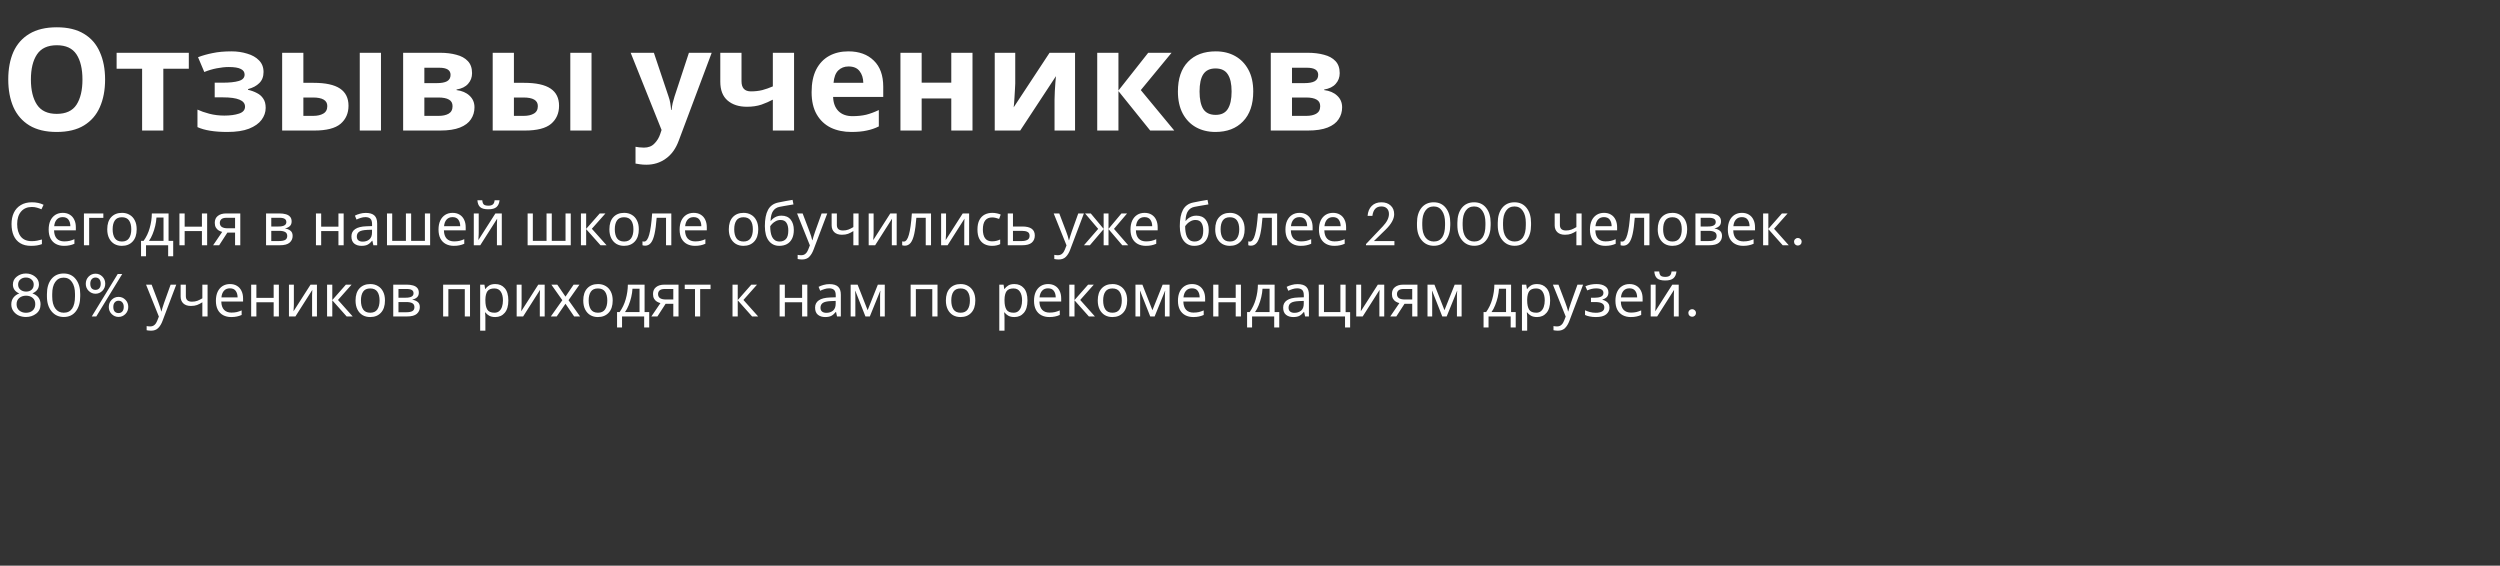 <?xml version="1.0" encoding="UTF-8"?> <svg xmlns="http://www.w3.org/2000/svg" width="632" height="143" viewBox="0 0 632 143" fill="none"><rect x="0" y="0" width="632" height="143" fill="#333333" stroke="none"/> <path d="M26.568 20.112C26.568 22.776 26.124 25.104 25.236 27.096C24.372 29.064 23.04 30.6 21.24 31.704C19.44 32.808 17.136 33.36 14.328 33.36C11.544 33.36 9.24 32.808 7.416 31.704C5.616 30.6 4.272 29.052 3.384 27.06C2.52 25.068 2.088 22.74 2.088 20.076C2.088 17.412 2.52 15.096 3.384 13.128C4.272 11.16 5.616 9.636 7.416 8.556C9.24 7.452 11.556 6.9 14.364 6.9C17.148 6.9 19.44 7.452 21.24 8.556C23.04 9.636 24.372 11.172 25.236 13.164C26.124 15.132 26.568 17.448 26.568 20.112ZM7.812 20.112C7.812 22.8 8.328 24.924 9.36 26.484C10.392 28.02 12.048 28.788 14.328 28.788C16.656 28.788 18.324 28.02 19.332 26.484C20.34 24.924 20.844 22.8 20.844 20.112C20.844 17.4 20.34 15.276 19.332 13.74C18.324 12.204 16.668 11.436 14.364 11.436C12.06 11.436 10.392 12.204 9.36 13.74C8.328 15.276 7.812 17.4 7.812 20.112ZM47.732 17.376H41.288V33H35.924V17.376H29.48V13.344H47.732V17.376ZM58.523 12.984C59.939 12.984 61.259 13.176 62.483 13.56C63.731 13.92 64.727 14.484 65.471 15.252C66.239 16.02 66.623 17.004 66.623 18.204C66.623 19.38 66.263 20.316 65.543 21.012C64.847 21.708 63.899 22.212 62.699 22.524V22.704C63.539 22.896 64.295 23.172 64.967 23.532C65.639 23.868 66.167 24.336 66.551 24.936C66.959 25.512 67.163 26.292 67.163 27.276C67.163 28.356 66.815 29.364 66.119 30.3C65.447 31.212 64.391 31.956 62.951 32.532C61.535 33.084 59.711 33.36 57.479 33.36C54.215 33.36 51.695 32.952 49.919 32.136V27.708C50.735 28.092 51.731 28.44 52.907 28.752C54.107 29.064 55.379 29.22 56.723 29.22C58.187 29.22 59.423 29.052 60.431 28.716C61.439 28.38 61.943 27.792 61.943 26.952C61.943 25.392 60.083 24.612 56.363 24.612H54.275V20.904H56.255C58.031 20.904 59.399 20.76 60.359 20.472C61.343 20.184 61.835 19.644 61.835 18.852C61.835 18.228 61.523 17.76 60.899 17.448C60.275 17.112 59.255 16.944 57.839 16.944C56.903 16.944 55.883 17.052 54.779 17.268C53.675 17.484 52.631 17.796 51.647 18.204L50.063 14.46C51.191 14.028 52.427 13.68 53.771 13.416C55.115 13.128 56.699 12.984 58.523 12.984ZM71.328 33V13.344H76.692V20.94H79.284C82.284 20.94 84.504 21.42 85.944 22.38C87.383 23.34 88.103 24.792 88.103 26.736C88.103 28.632 87.431 30.156 86.088 31.308C84.743 32.436 82.535 33 79.463 33H71.328ZM90.948 33V13.344H96.311V33H90.948ZM76.692 29.292H79.175C80.231 29.292 81.084 29.1 81.731 28.716C82.403 28.332 82.74 27.696 82.74 26.808C82.74 25.368 81.528 24.648 79.103 24.648H76.692V29.292ZM119.337 18.492C119.337 19.548 119.001 20.448 118.329 21.192C117.681 21.936 116.709 22.416 115.413 22.632V22.776C116.781 22.944 117.873 23.412 118.689 24.18C119.529 24.948 119.949 25.932 119.949 27.132C119.949 28.26 119.649 29.268 119.049 30.156C118.473 31.044 117.549 31.74 116.277 32.244C115.005 32.748 113.337 33 111.273 33H101.913V13.344H111.273C112.809 13.344 114.177 13.512 115.377 13.848C116.601 14.16 117.561 14.688 118.257 15.432C118.977 16.176 119.337 17.196 119.337 18.492ZM113.901 18.924C113.901 17.724 112.953 17.124 111.057 17.124H107.277V21.012H110.445C111.573 21.012 112.425 20.856 113.001 20.544C113.601 20.208 113.901 19.668 113.901 18.924ZM114.405 26.844C114.405 26.076 114.105 25.524 113.505 25.188C112.905 24.828 112.005 24.648 110.805 24.648H107.277V29.292H110.913C111.921 29.292 112.749 29.112 113.397 28.752C114.069 28.368 114.405 27.732 114.405 26.844ZM124.554 33V13.344H129.918V20.94H132.51C135.51 20.94 137.73 21.42 139.17 22.38C140.61 23.34 141.33 24.792 141.33 26.736C141.33 28.632 140.658 30.156 139.314 31.308C137.97 32.436 135.762 33 132.69 33H124.554ZM144.174 33V13.344H149.538V33H144.174ZM129.918 29.292H132.402C133.458 29.292 134.31 29.1 134.958 28.716C135.63 28.332 135.966 27.696 135.966 26.808C135.966 25.368 134.754 24.648 132.33 24.648H129.918V29.292ZM159.434 13.344H165.302L169.01 24.396C169.202 24.924 169.346 25.476 169.442 26.052C169.538 26.604 169.61 27.192 169.658 27.816H169.766C169.838 27.192 169.934 26.604 170.054 26.052C170.198 25.476 170.354 24.924 170.522 24.396L174.158 13.344H179.918L171.602 35.52C170.858 37.56 169.766 39.084 168.326 40.092C166.91 41.124 165.266 41.64 163.394 41.64C162.794 41.64 162.266 41.604 161.81 41.532C161.378 41.484 160.994 41.424 160.658 41.352V37.104C160.922 37.152 161.234 37.2 161.594 37.248C161.978 37.296 162.374 37.32 162.782 37.32C163.91 37.32 164.798 36.972 165.446 36.276C166.118 35.604 166.61 34.788 166.922 33.828L167.246 32.856L159.434 13.344ZM187.454 13.344V20.544C187.454 22.248 188.246 23.1 189.83 23.1C190.862 23.1 191.822 22.992 192.71 22.776C193.598 22.536 194.486 22.224 195.374 21.84V13.344H200.738V33H195.374V25.188C194.534 25.644 193.574 26.064 192.494 26.448C191.414 26.808 190.19 26.988 188.822 26.988C186.782 26.988 185.15 26.46 183.926 25.404C182.702 24.348 182.09 22.764 182.09 20.652V13.344H187.454ZM214.463 12.984C217.175 12.984 219.323 13.764 220.907 15.324C222.491 16.86 223.283 19.056 223.283 21.912V24.504H210.611C210.659 26.016 211.103 27.204 211.943 28.068C212.807 28.932 213.995 29.364 215.507 29.364C216.779 29.364 217.931 29.244 218.963 29.004C219.995 28.74 221.063 28.344 222.167 27.816V31.956C221.207 32.436 220.187 32.784 219.107 33C218.051 33.24 216.767 33.36 215.255 33.36C213.287 33.36 211.547 33 210.035 32.28C208.523 31.536 207.335 30.42 206.471 28.932C205.607 27.444 205.175 25.572 205.175 23.316C205.175 21.012 205.559 19.104 206.327 17.592C207.119 16.056 208.211 14.904 209.603 14.136C210.995 13.368 212.615 12.984 214.463 12.984ZM214.499 16.8C213.467 16.8 212.603 17.136 211.907 17.808C211.235 18.48 210.839 19.524 210.719 20.94H218.243C218.219 19.74 217.907 18.756 217.307 17.988C216.707 17.196 215.771 16.8 214.499 16.8ZM232.996 13.344V20.904H240.484V13.344H245.848V33H240.484V24.9H232.996V33H227.632V13.344H232.996ZM256.652 13.344V21.12C256.652 21.528 256.628 22.032 256.58 22.632C256.556 23.232 256.52 23.844 256.472 24.468C256.448 25.092 256.412 25.644 256.364 26.124C256.316 26.604 256.28 26.94 256.256 27.132L265.328 13.344H271.772V33H266.588V25.152C266.588 24.504 266.612 23.796 266.66 23.028C266.708 22.236 266.756 21.504 266.804 20.832C266.876 20.136 266.924 19.608 266.948 19.248L257.912 33H251.468V13.344H256.652ZM290.266 13.344H296.17L288.394 22.776L296.854 33H290.77L282.742 23.028V33H277.378V13.344H282.742V22.884L290.266 13.344ZM316.82 23.136C316.82 26.4 315.956 28.92 314.228 30.696C312.524 32.472 310.196 33.36 307.244 33.36C305.42 33.36 303.788 32.964 302.348 32.172C300.932 31.38 299.816 30.228 299 28.716C298.184 27.18 297.776 25.32 297.776 23.136C297.776 19.872 298.628 17.364 300.332 15.612C302.036 13.86 304.376 12.984 307.352 12.984C309.2 12.984 310.832 13.38 312.248 14.172C313.664 14.964 314.78 16.116 315.596 17.628C316.412 19.116 316.82 20.952 316.82 23.136ZM303.248 23.136C303.248 25.08 303.56 26.556 304.184 27.564C304.832 28.548 305.876 29.04 307.316 29.04C308.732 29.04 309.752 28.548 310.376 27.564C311.024 26.556 311.348 25.08 311.348 23.136C311.348 21.192 311.024 19.74 310.376 18.78C309.752 17.796 308.72 17.304 307.28 17.304C305.864 17.304 304.832 17.796 304.184 18.78C303.56 19.74 303.248 21.192 303.248 23.136ZM338.677 18.492C338.677 19.548 338.341 20.448 337.669 21.192C337.021 21.936 336.049 22.416 334.753 22.632V22.776C336.121 22.944 337.213 23.412 338.029 24.18C338.869 24.948 339.289 25.932 339.289 27.132C339.289 28.26 338.989 29.268 338.389 30.156C337.813 31.044 336.889 31.74 335.617 32.244C334.345 32.748 332.677 33 330.613 33H321.253V13.344H330.613C332.149 13.344 333.517 13.512 334.717 13.848C335.941 14.16 336.901 14.688 337.597 15.432C338.317 16.176 338.677 17.196 338.677 18.492ZM333.241 18.924C333.241 17.724 332.293 17.124 330.397 17.124H326.617V21.012H329.785C330.913 21.012 331.765 20.856 332.341 20.544C332.941 20.208 333.241 19.668 333.241 18.924ZM333.745 26.844C333.745 26.076 333.445 25.524 332.845 25.188C332.245 24.828 331.345 24.648 330.145 24.648H326.617V29.292H330.253C331.261 29.292 332.089 29.112 332.737 28.752C333.409 28.368 333.745 27.732 333.745 26.844Z" fill="white"></path> <path d="M8.045 52.325C6.895 52.325 5.99 52.71 5.33 53.48C4.67 54.25 4.34 55.305 4.34 56.645C4.34 57.975 4.645 59.03 5.255 59.81C5.875 60.58 6.8 60.965 8.03 60.965C8.5 60.965 8.945 60.925 9.365 60.845C9.785 60.765 10.195 60.665 10.595 60.545V61.715C10.195 61.865 9.78 61.975 9.35 62.045C8.93 62.115 8.425 62.15 7.835 62.15C6.745 62.15 5.835 61.925 5.105 61.475C4.375 61.025 3.825 60.385 3.455 59.555C3.095 58.725 2.915 57.75 2.915 56.63C2.915 55.55 3.11 54.6 3.5 53.78C3.9 52.95 4.485 52.305 5.255 51.845C6.025 51.375 6.96 51.14 8.06 51.14C9.19 51.14 10.175 51.35 11.015 51.77L10.475 52.91C10.145 52.76 9.775 52.625 9.365 52.505C8.965 52.385 8.525 52.325 8.045 52.325ZM15.857 53.81C16.547 53.81 17.137 53.96 17.628 54.26C18.128 54.56 18.508 54.985 18.767 55.535C19.038 56.075 19.172 56.71 19.172 57.44V58.235H13.668C13.688 59.145 13.918 59.84 14.357 60.32C14.807 60.79 15.432 61.025 16.233 61.025C16.742 61.025 17.192 60.98 17.582 60.89C17.983 60.79 18.392 60.65 18.812 60.47V61.625C18.402 61.805 17.997 61.935 17.598 62.015C17.198 62.105 16.723 62.15 16.172 62.15C15.412 62.15 14.738 61.995 14.148 61.685C13.568 61.375 13.113 60.915 12.783 60.305C12.463 59.685 12.303 58.93 12.303 58.04C12.303 57.16 12.447 56.405 12.738 55.775C13.037 55.145 13.453 54.66 13.982 54.32C14.523 53.98 15.148 53.81 15.857 53.81ZM15.842 54.89C15.213 54.89 14.713 55.095 14.342 55.505C13.982 55.905 13.768 56.465 13.697 57.185H17.793C17.782 56.505 17.622 55.955 17.312 55.535C17.003 55.105 16.512 54.89 15.842 54.89ZM26.124 53.96V55.07H22.539V62H21.219V53.96H26.124ZM34.552 57.965C34.552 59.295 34.212 60.325 33.532 61.055C32.862 61.785 31.952 62.15 30.802 62.15C30.092 62.15 29.457 61.99 28.897 61.67C28.347 61.34 27.912 60.865 27.592 60.245C27.272 59.615 27.112 58.855 27.112 57.965C27.112 56.635 27.447 55.61 28.117 54.89C28.787 54.17 29.697 53.81 30.847 53.81C31.577 53.81 32.217 53.975 32.767 54.305C33.327 54.625 33.762 55.095 34.072 55.715C34.392 56.325 34.552 57.075 34.552 57.965ZM28.477 57.965C28.477 58.915 28.662 59.67 29.032 60.23C29.412 60.78 30.012 61.055 30.832 61.055C31.642 61.055 32.237 60.78 32.617 60.23C32.997 59.67 33.187 58.915 33.187 57.965C33.187 57.015 32.997 56.27 32.617 55.73C32.237 55.19 31.637 54.92 30.817 54.92C29.997 54.92 29.402 55.19 29.032 55.73C28.662 56.27 28.477 57.015 28.477 57.965ZM42.614 53.96V60.89H43.784V64.79H42.509V62H36.914V64.79H35.654V60.89H36.299C36.989 59.94 37.504 58.86 37.844 57.65C38.194 56.43 38.374 55.2 38.384 53.96H42.614ZM41.339 54.995H39.554C39.514 55.675 39.409 56.38 39.239 57.11C39.069 57.83 38.849 58.52 38.579 59.18C38.319 59.84 38.014 60.41 37.664 60.89H41.339V54.995ZM46.68 53.96V57.305H51.045V53.96H52.365V62H51.045V58.415H46.68V62H45.36V53.96H46.68ZM55.406 62H53.876L56.171 58.625C55.861 58.545 55.561 58.42 55.271 58.25C54.981 58.07 54.746 57.825 54.566 57.515C54.386 57.195 54.296 56.8 54.296 56.33C54.296 55.56 54.556 54.975 55.076 54.575C55.596 54.165 56.286 53.96 57.146 53.96H60.746V62H59.426V58.805H57.476L55.406 62ZM55.571 56.345C55.571 56.805 55.741 57.15 56.081 57.38C56.431 57.6 56.916 57.71 57.536 57.71H59.426V55.055H57.281C56.671 55.055 56.231 55.175 55.961 55.415C55.701 55.655 55.571 55.965 55.571 56.345ZM73.724 55.985C73.724 56.485 73.574 56.875 73.274 57.155C72.974 57.435 72.589 57.625 72.119 57.725V57.785C72.619 57.855 73.054 58.035 73.424 58.325C73.794 58.605 73.979 59.045 73.979 59.645C73.979 60.325 73.724 60.89 73.214 61.34C72.714 61.78 71.884 62 70.724 62H67.259V53.96H70.709C71.279 53.96 71.789 54.025 72.239 54.155C72.699 54.275 73.059 54.485 73.319 54.785C73.589 55.075 73.724 55.475 73.724 55.985ZM72.389 56.15C72.389 55.77 72.249 55.495 71.969 55.325C71.699 55.145 71.254 55.055 70.634 55.055H68.579V57.26H70.394C71.724 57.26 72.389 56.89 72.389 56.15ZM72.614 59.645C72.614 59.185 72.439 58.855 72.089 58.655C71.739 58.455 71.224 58.355 70.544 58.355H68.579V60.935H70.574C71.234 60.935 71.739 60.84 72.089 60.65C72.439 60.45 72.614 60.115 72.614 59.645ZM81.192 53.96V57.305H85.557V53.96H86.877V62H85.557V58.415H81.192V62H79.872V53.96H81.192ZM92.468 53.825C93.448 53.825 94.172 54.04 94.642 54.47C95.112 54.9 95.347 55.585 95.347 56.525V62H94.388L94.132 60.86H94.073C93.722 61.3 93.353 61.625 92.963 61.835C92.582 62.045 92.052 62.15 91.373 62.15C90.642 62.15 90.037 61.96 89.558 61.58C89.078 61.19 88.838 60.585 88.838 59.765C88.838 58.965 89.153 58.35 89.782 57.92C90.412 57.48 91.382 57.24 92.692 57.2L94.058 57.155V56.675C94.058 56.005 93.912 55.54 93.623 55.28C93.332 55.02 92.922 54.89 92.392 54.89C91.972 54.89 91.573 54.955 91.192 55.085C90.812 55.205 90.457 55.345 90.127 55.505L89.722 54.515C90.073 54.325 90.487 54.165 90.968 54.035C91.448 53.895 91.948 53.825 92.468 53.825ZM94.043 58.07L92.858 58.115C91.858 58.155 91.162 58.315 90.772 58.595C90.392 58.875 90.203 59.27 90.203 59.78C90.203 60.23 90.338 60.56 90.608 60.77C90.888 60.98 91.243 61.085 91.672 61.085C92.353 61.085 92.918 60.9 93.368 60.53C93.817 60.15 94.043 59.57 94.043 58.79V58.07ZM108.736 53.96V62H97.831V53.96H99.151V60.89H102.616V53.96H103.936V60.89H107.416V53.96H108.736ZM114.412 53.81C115.102 53.81 115.692 53.96 116.182 54.26C116.682 54.56 117.062 54.985 117.322 55.535C117.592 56.075 117.727 56.71 117.727 57.44V58.235H112.222C112.242 59.145 112.472 59.84 112.912 60.32C113.362 60.79 113.987 61.025 114.787 61.025C115.297 61.025 115.747 60.98 116.137 60.89C116.537 60.79 116.947 60.65 117.367 60.47V61.625C116.957 61.805 116.552 61.935 116.152 62.015C115.752 62.105 115.277 62.15 114.727 62.15C113.967 62.15 113.292 61.995 112.702 61.685C112.122 61.375 111.667 60.915 111.337 60.305C111.017 59.685 110.857 58.93 110.857 58.04C110.857 57.16 111.002 56.405 111.292 55.775C111.592 55.145 112.007 54.66 112.537 54.32C113.077 53.98 113.702 53.81 114.412 53.81ZM114.397 54.89C113.767 54.89 113.267 55.095 112.897 55.505C112.537 55.905 112.322 56.465 112.252 57.185H116.347C116.337 56.505 116.177 55.955 115.867 55.535C115.557 55.105 115.067 54.89 114.397 54.89ZM121.019 53.96V58.865C121.019 58.985 121.014 59.165 121.004 59.405C120.994 59.645 120.979 59.885 120.959 60.125C120.949 60.365 120.939 60.555 120.929 60.695L125.234 53.96H126.854V62H125.624V57.26C125.624 57.1 125.624 56.89 125.624 56.63C125.634 56.37 125.644 56.115 125.654 55.865C125.664 55.605 125.674 55.41 125.684 55.28L121.409 62H119.774V53.96H121.019ZM126.284 50.63C126.214 51.38 125.959 51.95 125.519 52.34C125.089 52.72 124.399 52.91 123.449 52.91C122.469 52.91 121.774 52.72 121.364 52.34C120.964 51.96 120.739 51.39 120.689 50.63H121.919C121.969 51.17 122.109 51.535 122.339 51.725C122.579 51.905 122.959 51.995 123.479 51.995C123.939 51.995 124.299 51.9 124.559 51.71C124.829 51.51 124.989 51.15 125.039 50.63H126.284ZM144.287 53.96V62H133.382V53.96H134.702V60.89H138.167V53.96H139.487V60.89H142.967V53.96H144.287ZM151.614 53.96H153.054L149.619 57.83L153.339 62H151.809L148.179 57.92V62H146.859V53.96H148.179V57.86L151.614 53.96ZM161.495 57.965C161.495 59.295 161.155 60.325 160.475 61.055C159.805 61.785 158.895 62.15 157.745 62.15C157.035 62.15 156.4 61.99 155.84 61.67C155.29 61.34 154.855 60.865 154.535 60.245C154.215 59.615 154.055 58.855 154.055 57.965C154.055 56.635 154.39 55.61 155.06 54.89C155.73 54.17 156.64 53.81 157.79 53.81C158.52 53.81 159.16 53.975 159.71 54.305C160.27 54.625 160.705 55.095 161.015 55.715C161.335 56.325 161.495 57.075 161.495 57.965ZM155.42 57.965C155.42 58.915 155.605 59.67 155.975 60.23C156.355 60.78 156.955 61.055 157.775 61.055C158.585 61.055 159.18 60.78 159.56 60.23C159.94 59.67 160.13 58.915 160.13 57.965C160.13 57.015 159.94 56.27 159.56 55.73C159.18 55.19 158.58 54.92 157.76 54.92C156.94 54.92 156.345 55.19 155.975 55.73C155.605 56.27 155.42 57.015 155.42 57.965ZM169.708 62H168.373V55.055H166.003C165.873 56.745 165.693 58.11 165.463 59.15C165.233 60.18 164.928 60.93 164.548 61.4C164.168 61.87 163.688 62.105 163.108 62.105C162.978 62.105 162.848 62.095 162.718 62.075C162.598 62.065 162.498 62.04 162.418 62V61.01C162.478 61.03 162.543 61.045 162.613 61.055C162.683 61.065 162.753 61.07 162.823 61.07C163.363 61.07 163.793 60.495 164.113 59.345C164.443 58.195 164.693 56.4 164.863 53.96H169.708V62ZM175.364 53.81C176.054 53.81 176.644 53.96 177.134 54.26C177.634 54.56 178.014 54.985 178.274 55.535C178.544 56.075 178.679 56.71 178.679 57.44V58.235H173.174C173.194 59.145 173.424 59.84 173.864 60.32C174.314 60.79 174.939 61.025 175.739 61.025C176.249 61.025 176.699 60.98 177.089 60.89C177.489 60.79 177.899 60.65 178.319 60.47V61.625C177.909 61.805 177.504 61.935 177.104 62.015C176.704 62.105 176.229 62.15 175.679 62.15C174.919 62.15 174.244 61.995 173.654 61.685C173.074 61.375 172.619 60.915 172.289 60.305C171.969 59.685 171.809 58.93 171.809 58.04C171.809 57.16 171.954 56.405 172.244 55.775C172.544 55.145 172.959 54.66 173.489 54.32C174.029 53.98 174.654 53.81 175.364 53.81ZM175.349 54.89C174.719 54.89 174.219 55.095 173.849 55.505C173.489 55.905 173.274 56.465 173.204 57.185H177.299C177.289 56.505 177.129 55.955 176.819 55.535C176.509 55.105 176.019 54.89 175.349 54.89ZM191.686 57.965C191.686 59.295 191.346 60.325 190.666 61.055C189.996 61.785 189.086 62.15 187.936 62.15C187.226 62.15 186.591 61.99 186.031 61.67C185.481 61.34 185.046 60.865 184.726 60.245C184.406 59.615 184.246 58.855 184.246 57.965C184.246 56.635 184.581 55.61 185.251 54.89C185.921 54.17 186.831 53.81 187.981 53.81C188.711 53.81 189.351 53.975 189.901 54.305C190.461 54.625 190.896 55.095 191.206 55.715C191.526 56.325 191.686 57.075 191.686 57.965ZM185.611 57.965C185.611 58.915 185.796 59.67 186.166 60.23C186.546 60.78 187.146 61.055 187.966 61.055C188.776 61.055 189.371 60.78 189.751 60.23C190.131 59.67 190.321 58.915 190.321 57.965C190.321 57.015 190.131 56.27 189.751 55.73C189.371 55.19 188.771 54.92 187.951 54.92C187.131 54.92 186.536 55.19 186.166 55.73C185.796 56.27 185.611 57.015 185.611 57.965ZM193.358 57.17C193.358 55.41 193.623 54.04 194.153 53.06C194.683 52.07 195.538 51.45 196.718 51.2C197.368 51.06 198.003 50.935 198.623 50.825C199.243 50.715 199.823 50.615 200.363 50.525L200.588 51.68C200.238 51.73 199.843 51.795 199.403 51.875C198.963 51.945 198.528 52.02 198.098 52.1C197.668 52.17 197.298 52.24 196.988 52.31C196.338 52.45 195.823 52.79 195.443 53.33C195.063 53.86 194.848 54.69 194.798 55.82H194.888C195.028 55.63 195.218 55.435 195.458 55.235C195.708 55.035 196.003 54.865 196.343 54.725C196.693 54.585 197.088 54.515 197.528 54.515C198.568 54.515 199.353 54.85 199.883 55.52C200.413 56.19 200.678 57.06 200.678 58.13C200.678 59.02 200.523 59.765 200.213 60.365C199.903 60.965 199.473 61.415 198.923 61.715C198.373 62.005 197.733 62.15 197.003 62.15C195.893 62.15 195.008 61.725 194.348 60.875C193.688 60.025 193.358 58.79 193.358 57.17ZM197.108 61.055C197.758 61.055 198.283 60.845 198.683 60.425C199.083 60.005 199.283 59.285 199.283 58.265C199.283 57.445 199.128 56.8 198.818 56.33C198.518 55.85 198.018 55.61 197.318 55.61C196.878 55.61 196.478 55.71 196.118 55.91C195.758 56.1 195.458 56.32 195.218 56.57C194.978 56.82 194.808 57.03 194.708 57.2C194.708 57.69 194.743 58.165 194.813 58.625C194.883 59.085 195.003 59.5 195.173 59.87C195.353 60.23 195.598 60.52 195.908 60.74C196.228 60.95 196.628 61.055 197.108 61.055ZM201.497 53.96H202.907L204.647 58.535C204.797 58.935 204.932 59.32 205.052 59.69C205.172 60.05 205.262 60.395 205.322 60.725H205.382C205.442 60.475 205.537 60.15 205.667 59.75C205.797 59.34 205.932 58.93 206.072 58.52L207.707 53.96H209.132L205.667 63.11C205.387 63.87 205.022 64.475 204.572 64.925C204.132 65.375 203.522 65.6 202.742 65.6C202.502 65.6 202.292 65.585 202.112 65.555C201.932 65.535 201.777 65.51 201.647 65.48V64.43C201.757 64.45 201.887 64.47 202.037 64.49C202.197 64.51 202.362 64.52 202.532 64.52C202.992 64.52 203.362 64.39 203.642 64.13C203.932 63.87 204.157 63.525 204.317 63.095L204.737 62.03L201.497 53.96ZM211.559 53.96V56.885C211.559 57.805 212.074 58.265 213.104 58.265C213.604 58.265 214.059 58.19 214.469 58.04C214.879 57.88 215.299 57.67 215.729 57.41V53.96H217.049V62H215.729V58.415C215.279 58.705 214.834 58.935 214.394 59.105C213.964 59.265 213.444 59.345 212.834 59.345C212.014 59.345 211.374 59.13 210.914 58.7C210.464 58.27 210.239 57.695 210.239 56.975V53.96H211.559ZM220.848 53.96V58.865C220.848 58.985 220.843 59.165 220.833 59.405C220.823 59.645 220.808 59.885 220.788 60.125C220.778 60.365 220.768 60.555 220.758 60.695L225.063 53.96H226.683V62H225.453V57.26C225.453 57.1 225.453 56.89 225.453 56.63C225.463 56.37 225.473 56.115 225.483 55.865C225.493 55.605 225.503 55.41 225.513 55.28L221.238 62H219.603V53.96H220.848ZM235.362 62H234.027V55.055H231.657C231.527 56.745 231.347 58.11 231.117 59.15C230.887 60.18 230.582 60.93 230.202 61.4C229.822 61.87 229.342 62.105 228.762 62.105C228.632 62.105 228.502 62.095 228.372 62.075C228.252 62.065 228.152 62.04 228.072 62V61.01C228.132 61.03 228.197 61.045 228.267 61.055C228.337 61.065 228.407 61.07 228.477 61.07C229.017 61.07 229.447 60.495 229.767 59.345C230.097 58.195 230.347 56.4 230.517 53.96H235.362V62ZM239.159 53.96V58.865C239.159 58.985 239.154 59.165 239.144 59.405C239.134 59.645 239.119 59.885 239.099 60.125C239.089 60.365 239.079 60.555 239.069 60.695L243.374 53.96H244.994V62H243.764V57.26C243.764 57.1 243.764 56.89 243.764 56.63C243.774 56.37 243.784 56.115 243.794 55.865C243.804 55.605 243.814 55.41 243.824 55.28L239.549 62H237.914V53.96H239.159ZM250.777 62.15C250.067 62.15 249.432 62.005 248.872 61.715C248.322 61.425 247.887 60.975 247.567 60.365C247.257 59.755 247.102 58.975 247.102 58.025C247.102 57.035 247.267 56.23 247.597 55.61C247.927 54.99 248.372 54.535 248.932 54.245C249.502 53.955 250.147 53.81 250.867 53.81C251.277 53.81 251.672 53.855 252.052 53.945C252.432 54.025 252.742 54.125 252.982 54.245L252.577 55.34C252.337 55.25 252.057 55.165 251.737 55.085C251.417 55.005 251.117 54.965 250.837 54.965C249.257 54.965 248.467 55.98 248.467 58.01C248.467 58.98 248.657 59.725 249.037 60.245C249.427 60.755 250.002 61.01 250.762 61.01C251.202 61.01 251.587 60.965 251.917 60.875C252.257 60.785 252.567 60.675 252.847 60.545V61.715C252.577 61.855 252.277 61.96 251.947 62.03C251.627 62.11 251.237 62.15 250.777 62.15ZM256.079 57.26H258.464C260.554 57.26 261.599 58.02 261.599 59.54C261.599 60.29 261.344 60.89 260.834 61.34C260.324 61.78 259.514 62 258.404 62H254.759V53.96H256.079V57.26ZM260.279 59.615C260.279 59.125 260.104 58.795 259.754 58.625C259.414 58.445 258.934 58.355 258.314 58.355H256.079V60.935H258.344C258.904 60.935 259.364 60.835 259.724 60.635C260.094 60.435 260.279 60.095 260.279 59.615ZM266.375 53.96H267.785L269.525 58.535C269.675 58.935 269.81 59.32 269.93 59.69C270.05 60.05 270.14 60.395 270.2 60.725H270.26C270.32 60.475 270.415 60.15 270.545 59.75C270.675 59.34 270.81 58.93 270.95 58.52L272.585 53.96H274.01L270.545 63.11C270.265 63.87 269.9 64.475 269.45 64.925C269.01 65.375 268.4 65.6 267.62 65.6C267.38 65.6 267.17 65.585 266.99 65.555C266.81 65.535 266.655 65.51 266.525 65.48V64.43C266.635 64.45 266.765 64.47 266.915 64.49C267.075 64.51 267.24 64.52 267.41 64.52C267.87 64.52 268.24 64.39 268.52 64.13C268.81 63.87 269.035 63.525 269.195 63.095L269.615 62.03L266.375 53.96ZM284.927 53.96L281.612 57.86L285.212 62H283.712L280.232 57.92V62H279.002V57.92L275.522 62H274.022L277.622 57.86L274.307 53.96H275.747L279.002 57.86V53.96H280.232V57.86L283.502 53.96H284.927ZM289.344 53.81C290.034 53.81 290.624 53.96 291.114 54.26C291.614 54.56 291.994 54.985 292.254 55.535C292.524 56.075 292.659 56.71 292.659 57.44V58.235H287.154C287.174 59.145 287.404 59.84 287.844 60.32C288.294 60.79 288.919 61.025 289.719 61.025C290.229 61.025 290.679 60.98 291.069 60.89C291.469 60.79 291.879 60.65 292.299 60.47V61.625C291.889 61.805 291.484 61.935 291.084 62.015C290.684 62.105 290.209 62.15 289.659 62.15C288.899 62.15 288.224 61.995 287.634 61.685C287.054 61.375 286.599 60.915 286.269 60.305C285.949 59.685 285.789 58.93 285.789 58.04C285.789 57.16 285.934 56.405 286.224 55.775C286.524 55.145 286.939 54.66 287.469 54.32C288.009 53.98 288.634 53.81 289.344 53.81ZM289.329 54.89C288.699 54.89 288.199 55.095 287.829 55.505C287.469 55.905 287.254 56.465 287.184 57.185H291.279C291.269 56.505 291.109 55.955 290.799 55.535C290.489 55.105 289.999 54.89 289.329 54.89ZM298.255 57.17C298.255 55.41 298.52 54.04 299.05 53.06C299.58 52.07 300.435 51.45 301.615 51.2C302.265 51.06 302.9 50.935 303.52 50.825C304.14 50.715 304.72 50.615 305.26 50.525L305.485 51.68C305.135 51.73 304.74 51.795 304.3 51.875C303.86 51.945 303.425 52.02 302.995 52.1C302.565 52.17 302.195 52.24 301.885 52.31C301.235 52.45 300.72 52.79 300.34 53.33C299.96 53.86 299.745 54.69 299.695 55.82H299.785C299.925 55.63 300.115 55.435 300.355 55.235C300.605 55.035 300.9 54.865 301.24 54.725C301.59 54.585 301.985 54.515 302.425 54.515C303.465 54.515 304.25 54.85 304.78 55.52C305.31 56.19 305.575 57.06 305.575 58.13C305.575 59.02 305.42 59.765 305.11 60.365C304.8 60.965 304.37 61.415 303.82 61.715C303.27 62.005 302.63 62.15 301.9 62.15C300.79 62.15 299.905 61.725 299.245 60.875C298.585 60.025 298.255 58.79 298.255 57.17ZM302.005 61.055C302.655 61.055 303.18 60.845 303.58 60.425C303.98 60.005 304.18 59.285 304.18 58.265C304.18 57.445 304.025 56.8 303.715 56.33C303.415 55.85 302.915 55.61 302.215 55.61C301.775 55.61 301.375 55.71 301.015 55.91C300.655 56.1 300.355 56.32 300.115 56.57C299.875 56.82 299.705 57.03 299.605 57.2C299.605 57.69 299.64 58.165 299.71 58.625C299.78 59.085 299.9 59.5 300.07 59.87C300.25 60.23 300.495 60.52 300.805 60.74C301.125 60.95 301.525 61.055 302.005 61.055ZM314.645 57.965C314.645 59.295 314.305 60.325 313.625 61.055C312.955 61.785 312.045 62.15 310.895 62.15C310.185 62.15 309.55 61.99 308.99 61.67C308.44 61.34 308.005 60.865 307.685 60.245C307.365 59.615 307.205 58.855 307.205 57.965C307.205 56.635 307.54 55.61 308.21 54.89C308.88 54.17 309.79 53.81 310.94 53.81C311.67 53.81 312.31 53.975 312.86 54.305C313.42 54.625 313.855 55.095 314.165 55.715C314.485 56.325 314.645 57.075 314.645 57.965ZM308.57 57.965C308.57 58.915 308.755 59.67 309.125 60.23C309.505 60.78 310.105 61.055 310.925 61.055C311.735 61.055 312.33 60.78 312.71 60.23C313.09 59.67 313.28 58.915 313.28 57.965C313.28 57.015 313.09 56.27 312.71 55.73C312.33 55.19 311.73 54.92 310.91 54.92C310.09 54.92 309.495 55.19 309.125 55.73C308.755 56.27 308.57 57.015 308.57 57.965ZM322.857 62H321.522V55.055H319.152C319.022 56.745 318.842 58.11 318.612 59.15C318.382 60.18 318.077 60.93 317.697 61.4C317.317 61.87 316.837 62.105 316.257 62.105C316.127 62.105 315.997 62.095 315.867 62.075C315.747 62.065 315.647 62.04 315.567 62V61.01C315.627 61.03 315.692 61.045 315.762 61.055C315.832 61.065 315.902 61.07 315.972 61.07C316.512 61.07 316.942 60.495 317.262 59.345C317.592 58.195 317.842 56.4 318.012 53.96H322.857V62ZM328.514 53.81C329.204 53.81 329.794 53.96 330.284 54.26C330.784 54.56 331.164 54.985 331.424 55.535C331.694 56.075 331.829 56.71 331.829 57.44V58.235H326.324C326.344 59.145 326.574 59.84 327.014 60.32C327.464 60.79 328.089 61.025 328.889 61.025C329.399 61.025 329.849 60.98 330.239 60.89C330.639 60.79 331.049 60.65 331.469 60.47V61.625C331.059 61.805 330.654 61.935 330.254 62.015C329.854 62.105 329.379 62.15 328.829 62.15C328.069 62.15 327.394 61.995 326.804 61.685C326.224 61.375 325.769 60.915 325.439 60.305C325.119 59.685 324.959 58.93 324.959 58.04C324.959 57.16 325.104 56.405 325.394 55.775C325.694 55.145 326.109 54.66 326.639 54.32C327.179 53.98 327.804 53.81 328.514 53.81ZM328.499 54.89C327.869 54.89 327.369 55.095 326.999 55.505C326.639 55.905 326.424 56.465 326.354 57.185H330.449C330.439 56.505 330.279 55.955 329.969 55.535C329.659 55.105 329.169 54.89 328.499 54.89ZM336.981 53.81C337.671 53.81 338.261 53.96 338.751 54.26C339.251 54.56 339.631 54.985 339.891 55.535C340.161 56.075 340.296 56.71 340.296 57.44V58.235H334.791C334.811 59.145 335.041 59.84 335.481 60.32C335.931 60.79 336.556 61.025 337.356 61.025C337.866 61.025 338.316 60.98 338.706 60.89C339.106 60.79 339.516 60.65 339.936 60.47V61.625C339.526 61.805 339.121 61.935 338.721 62.015C338.321 62.105 337.846 62.15 337.296 62.15C336.536 62.15 335.861 61.995 335.271 61.685C334.691 61.375 334.236 60.915 333.906 60.305C333.586 59.685 333.426 58.93 333.426 58.04C333.426 57.16 333.571 56.405 333.861 55.775C334.161 55.145 334.576 54.66 335.106 54.32C335.646 53.98 336.271 53.81 336.981 53.81ZM336.966 54.89C336.336 54.89 335.836 55.095 335.466 55.505C335.106 55.905 334.891 56.465 334.821 57.185H338.916C338.906 56.505 338.746 55.955 338.436 55.535C338.126 55.105 337.636 54.89 336.966 54.89ZM345.322 62V61.7L349.582 57.215C350.612 56.125 351.127 55.09 351.127 54.11C351.127 53.51 350.957 53.04 350.617 52.7C350.287 52.36 349.817 52.19 349.207 52.19C347.897 52.19 347.142 52.985 346.942 54.575H345.727C345.807 53.515 346.152 52.68 346.762 52.07C347.382 51.45 348.197 51.14 349.207 51.14C350.197 51.14 350.982 51.415 351.562 51.965C352.152 52.505 352.447 53.235 352.447 54.155C352.447 55.345 351.727 56.645 350.287 58.055L347.332 60.935H352.507V62H345.322ZM362.473 61.055C363.403 61.055 364.108 60.705 364.588 60.005C365.068 59.295 365.308 58.26 365.308 56.9V56.3C365.308 55.04 365.053 54.04 364.543 53.3C364.043 52.56 363.343 52.19 362.443 52.19C361.533 52.19 360.823 52.555 360.313 53.285C359.803 54.005 359.548 55.02 359.548 56.33V56.93C359.548 58.26 359.808 59.28 360.328 59.99C360.848 60.7 361.563 61.055 362.473 61.055ZM362.473 62.135C361.193 62.135 360.163 61.66 359.383 60.71C358.603 59.76 358.213 58.505 358.213 56.945V56.345C358.213 54.755 358.588 53.49 359.338 52.55C360.098 51.61 361.133 51.14 362.443 51.14C363.743 51.14 364.763 51.615 365.503 52.565C366.253 53.515 366.628 54.765 366.628 56.315V56.915C366.628 58.495 366.258 59.76 365.518 60.71C364.788 61.66 363.773 62.135 362.473 62.135ZM372.682 61.055C373.612 61.055 374.317 60.705 374.797 60.005C375.277 59.295 375.517 58.26 375.517 56.9V56.3C375.517 55.04 375.262 54.04 374.752 53.3C374.252 52.56 373.552 52.19 372.652 52.19C371.742 52.19 371.032 52.555 370.522 53.285C370.012 54.005 369.757 55.02 369.757 56.33V56.93C369.757 58.26 370.017 59.28 370.537 59.99C371.057 60.7 371.772 61.055 372.682 61.055ZM372.682 62.135C371.402 62.135 370.372 61.66 369.592 60.71C368.812 59.76 368.422 58.505 368.422 56.945V56.345C368.422 54.755 368.797 53.49 369.547 52.55C370.307 51.61 371.342 51.14 372.652 51.14C373.952 51.14 374.972 51.615 375.712 52.565C376.462 53.515 376.837 54.765 376.837 56.315V56.915C376.837 58.495 376.467 59.76 375.727 60.71C374.997 61.66 373.982 62.135 372.682 62.135ZM382.892 61.055C383.822 61.055 384.527 60.705 385.007 60.005C385.487 59.295 385.727 58.26 385.727 56.9V56.3C385.727 55.04 385.472 54.04 384.962 53.3C384.462 52.56 383.762 52.19 382.862 52.19C381.952 52.19 381.242 52.555 380.732 53.285C380.222 54.005 379.967 55.02 379.967 56.33V56.93C379.967 58.26 380.227 59.28 380.747 59.99C381.267 60.7 381.982 61.055 382.892 61.055ZM382.892 62.135C381.612 62.135 380.582 61.66 379.802 60.71C379.022 59.76 378.632 58.505 378.632 56.945V56.345C378.632 54.755 379.007 53.49 379.757 52.55C380.517 51.61 381.552 51.14 382.862 51.14C384.162 51.14 385.182 51.615 385.922 52.565C386.672 53.515 387.047 54.765 387.047 56.315V56.915C387.047 58.495 386.677 59.76 385.937 60.71C385.207 61.66 384.192 62.135 382.892 62.135ZM394.342 53.96V56.885C394.342 57.805 394.857 58.265 395.887 58.265C396.387 58.265 396.842 58.19 397.252 58.04C397.662 57.88 398.082 57.67 398.512 57.41V53.96H399.832V62H398.512V58.415C398.062 58.705 397.617 58.935 397.177 59.105C396.747 59.265 396.227 59.345 395.617 59.345C394.797 59.345 394.157 59.13 393.697 58.7C393.247 58.27 393.022 57.695 393.022 56.975V53.96H394.342ZM405.491 53.81C406.181 53.81 406.771 53.96 407.261 54.26C407.761 54.56 408.141 54.985 408.401 55.535C408.671 56.075 408.806 56.71 408.806 57.44V58.235H403.301C403.321 59.145 403.551 59.84 403.991 60.32C404.441 60.79 405.066 61.025 405.866 61.025C406.376 61.025 406.826 60.98 407.216 60.89C407.616 60.79 408.026 60.65 408.446 60.47V61.625C408.036 61.805 407.631 61.935 407.231 62.015C406.831 62.105 406.356 62.15 405.806 62.15C405.046 62.15 404.371 61.995 403.781 61.685C403.201 61.375 402.746 60.915 402.416 60.305C402.096 59.685 401.936 58.93 401.936 58.04C401.936 57.16 402.081 56.405 402.371 55.775C402.671 55.145 403.086 54.66 403.616 54.32C404.156 53.98 404.781 53.81 405.491 53.81ZM405.476 54.89C404.846 54.89 404.346 55.095 403.976 55.505C403.616 55.905 403.401 56.465 403.331 57.185H407.426C407.416 56.505 407.256 55.955 406.946 55.535C406.636 55.105 406.146 54.89 405.476 54.89ZM416.973 62H415.638V55.055H413.268C413.138 56.745 412.958 58.11 412.728 59.15C412.498 60.18 412.193 60.93 411.813 61.4C411.433 61.87 410.953 62.105 410.373 62.105C410.243 62.105 410.113 62.095 409.983 62.075C409.863 62.065 409.763 62.04 409.683 62V61.01C409.743 61.03 409.808 61.045 409.878 61.055C409.948 61.065 410.018 61.07 410.088 61.07C410.628 61.07 411.058 60.495 411.378 59.345C411.708 58.195 411.958 56.4 412.128 53.96H416.973V62ZM426.515 57.965C426.515 59.295 426.175 60.325 425.495 61.055C424.825 61.785 423.915 62.15 422.765 62.15C422.055 62.15 421.42 61.99 420.86 61.67C420.31 61.34 419.875 60.865 419.555 60.245C419.235 59.615 419.075 58.855 419.075 57.965C419.075 56.635 419.41 55.61 420.08 54.89C420.75 54.17 421.66 53.81 422.81 53.81C423.54 53.81 424.18 53.975 424.73 54.305C425.29 54.625 425.725 55.095 426.035 55.715C426.355 56.325 426.515 57.075 426.515 57.965ZM420.44 57.965C420.44 58.915 420.625 59.67 420.995 60.23C421.375 60.78 421.975 61.055 422.795 61.055C423.605 61.055 424.2 60.78 424.58 60.23C424.96 59.67 425.15 58.915 425.15 57.965C425.15 57.015 424.96 56.27 424.58 55.73C424.2 55.19 423.6 54.92 422.78 54.92C421.96 54.92 421.365 55.19 420.995 55.73C420.625 56.27 420.44 57.015 420.44 57.965ZM435.072 55.985C435.072 56.485 434.922 56.875 434.622 57.155C434.322 57.435 433.937 57.625 433.467 57.725V57.785C433.967 57.855 434.402 58.035 434.772 58.325C435.142 58.605 435.327 59.045 435.327 59.645C435.327 60.325 435.072 60.89 434.562 61.34C434.062 61.78 433.232 62 432.072 62H428.607V53.96H432.057C432.627 53.96 433.137 54.025 433.587 54.155C434.047 54.275 434.407 54.485 434.667 54.785C434.937 55.075 435.072 55.475 435.072 55.985ZM433.737 56.15C433.737 55.77 433.597 55.495 433.317 55.325C433.047 55.145 432.602 55.055 431.982 55.055H429.927V57.26H431.742C433.072 57.26 433.737 56.89 433.737 56.15ZM433.962 59.645C433.962 59.185 433.787 58.855 433.437 58.655C433.087 58.455 432.572 58.355 431.892 58.355H429.927V60.935H431.922C432.582 60.935 433.087 60.84 433.437 60.65C433.787 60.45 433.962 60.115 433.962 59.645ZM440.355 53.81C441.045 53.81 441.635 53.96 442.125 54.26C442.625 54.56 443.005 54.985 443.265 55.535C443.535 56.075 443.67 56.71 443.67 57.44V58.235H438.165C438.185 59.145 438.415 59.84 438.855 60.32C439.305 60.79 439.93 61.025 440.73 61.025C441.24 61.025 441.69 60.98 442.08 60.89C442.48 60.79 442.89 60.65 443.31 60.47V61.625C442.9 61.805 442.495 61.935 442.095 62.015C441.695 62.105 441.22 62.15 440.67 62.15C439.91 62.15 439.235 61.995 438.645 61.685C438.065 61.375 437.61 60.915 437.28 60.305C436.96 59.685 436.8 58.93 436.8 58.04C436.8 57.16 436.945 56.405 437.235 55.775C437.535 55.145 437.95 54.66 438.48 54.32C439.02 53.98 439.645 53.81 440.355 53.81ZM440.34 54.89C439.71 54.89 439.21 55.095 438.84 55.505C438.48 55.905 438.265 56.465 438.195 57.185H442.29C442.28 56.505 442.12 55.955 441.81 55.535C441.5 55.105 441.01 54.89 440.34 54.89ZM450.471 53.96H451.911L448.476 57.83L452.196 62H450.666L447.036 57.92V62H445.716V53.96H447.036V57.86L450.471 53.96ZM455.171 61.805C454.981 61.985 454.756 62.075 454.496 62.075C454.236 62.075 454.011 61.985 453.821 61.805C453.631 61.615 453.536 61.385 453.536 61.115C453.536 60.845 453.631 60.62 453.821 60.44C454.011 60.25 454.236 60.155 454.496 60.155C454.756 60.155 454.981 60.25 455.171 60.44C455.361 60.62 455.456 60.845 455.456 61.115C455.456 61.385 455.361 61.615 455.171 61.805ZM6.56 80.135C5.95 80.135 5.37 80.025 4.82 79.805C4.27 79.575 3.805 79.21 3.425 78.71C3.045 78.21 2.855 77.625 2.855 76.955C2.855 76.265 3.04 75.685 3.41 75.215C3.78 74.745 4.27 74.4 4.88 74.18C4.37 73.98 3.97 73.685 3.68 73.295C3.4 72.905 3.26 72.45 3.26 71.93C3.26 71.1 3.59 70.43 4.25 69.92C4.92 69.4 5.69 69.14 6.56 69.14C7.43 69.14 8.195 69.4 8.855 69.92C9.515 70.43 9.845 71.09 9.845 71.9C9.845 72.93 9.295 73.685 8.195 74.165C9.565 74.665 10.25 75.585 10.25 76.925C10.25 77.935 9.88 78.725 9.14 79.295C8.41 79.855 7.55 80.135 6.56 80.135ZM6.56 79.07C7.25 79.07 7.815 78.88 8.255 78.5C8.695 78.11 8.915 77.57 8.915 76.88C8.915 76.2 8.695 75.675 8.255 75.305C7.815 74.935 7.26 74.75 6.59 74.75C5.91 74.75 5.34 74.94 4.88 75.32C4.42 75.7 4.19 76.23 4.19 76.91C4.19 77.58 4.42 78.11 4.88 78.5C5.34 78.88 5.9 79.07 6.56 79.07ZM6.605 73.715C7.185 73.715 7.65 73.555 8 73.235C8.35 72.915 8.525 72.475 8.525 71.915C8.525 71.405 8.335 70.985 7.955 70.655C7.585 70.325 7.12 70.16 6.56 70.16C5.99 70.16 5.515 70.325 5.135 70.655C4.765 70.975 4.58 71.405 4.58 71.945C4.58 72.485 4.775 72.915 5.165 73.235C5.555 73.555 6.035 73.715 6.605 73.715ZM16.125 79.055C17.055 79.055 17.76 78.705 18.24 78.005C18.72 77.295 18.96 76.26 18.96 74.9V74.3C18.96 73.04 18.705 72.04 18.195 71.3C17.695 70.56 16.995 70.19 16.095 70.19C15.185 70.19 14.475 70.555 13.965 71.285C13.455 72.005 13.2 73.02 13.2 74.33V74.93C13.2 76.26 13.46 77.28 13.98 77.99C14.5 78.7 15.215 79.055 16.125 79.055ZM16.125 80.135C14.845 80.135 13.815 79.66 13.035 78.71C12.255 77.76 11.865 76.505 11.865 74.945V74.345C11.865 72.755 12.24 71.49 12.99 70.55C13.75 69.61 14.785 69.14 16.095 69.14C17.395 69.14 18.415 69.615 19.155 70.565C19.905 71.515 20.28 72.765 20.28 74.315V74.915C20.28 76.495 19.91 77.76 19.17 78.71C18.44 79.66 17.425 80.135 16.125 80.135ZM23.17 72.89C23.41 73.15 23.735 73.28 24.145 73.28C24.555 73.28 24.875 73.145 25.105 72.875C25.345 72.605 25.465 72.22 25.465 71.72C25.465 71.24 25.345 70.86 25.105 70.58C24.875 70.3 24.555 70.16 24.145 70.16C23.745 70.16 23.425 70.3 23.185 70.58C22.945 70.85 22.825 71.235 22.825 71.735C22.825 72.235 22.94 72.62 23.17 72.89ZM25.87 73.535C25.38 74.015 24.805 74.255 24.145 74.255C23.485 74.255 22.91 74.015 22.42 73.535C21.93 73.055 21.685 72.46 21.685 71.75C21.685 71.02 21.925 70.41 22.405 69.92C22.895 69.43 23.475 69.185 24.145 69.185C24.825 69.185 25.405 69.43 25.885 69.92C26.365 70.4 26.605 71 26.605 71.72C26.605 72.44 26.36 73.045 25.87 73.535ZM23.2 80L29.755 69.275H30.895L24.34 80H23.2ZM28.99 78.755C29.23 79.015 29.555 79.145 29.965 79.145C30.375 79.145 30.695 79.01 30.925 78.74C31.165 78.47 31.285 78.085 31.285 77.585C31.285 77.105 31.165 76.725 30.925 76.445C30.695 76.165 30.375 76.025 29.965 76.025C29.565 76.025 29.245 76.165 29.005 76.445C28.765 76.715 28.645 77.1 28.645 77.6C28.645 78.1 28.76 78.485 28.99 78.755ZM31.69 79.4C31.2 79.88 30.625 80.12 29.965 80.12C29.305 80.12 28.73 79.88 28.24 79.4C27.75 78.92 27.505 78.325 27.505 77.615C27.505 76.885 27.745 76.275 28.225 75.785C28.715 75.295 29.295 75.05 29.965 75.05C30.645 75.05 31.225 75.295 31.705 75.785C32.185 76.265 32.425 76.865 32.425 77.585C32.425 78.305 32.18 78.91 31.69 79.4ZM36.922 71.96H38.332L40.072 76.535C40.222 76.935 40.357 77.32 40.477 77.69C40.597 78.05 40.687 78.395 40.747 78.725H40.807C40.867 78.475 40.962 78.15 41.092 77.75C41.222 77.34 41.357 76.93 41.497 76.52L43.132 71.96H44.557L41.092 81.11C40.812 81.87 40.447 82.475 39.997 82.925C39.557 83.375 38.947 83.6 38.167 83.6C37.927 83.6 37.717 83.585 37.537 83.555C37.357 83.535 37.202 83.51 37.072 83.48V82.43C37.182 82.45 37.312 82.47 37.462 82.49C37.622 82.51 37.787 82.52 37.957 82.52C38.417 82.52 38.787 82.39 39.067 82.13C39.357 81.87 39.582 81.525 39.742 81.095L40.162 80.03L36.922 71.96ZM46.984 71.96V74.885C46.984 75.805 47.499 76.265 48.529 76.265C49.029 76.265 49.484 76.19 49.894 76.04C50.304 75.88 50.724 75.67 51.154 75.41V71.96H52.474V80H51.154V76.415C50.704 76.705 50.259 76.935 49.819 77.105C49.389 77.265 48.869 77.345 48.259 77.345C47.439 77.345 46.799 77.13 46.339 76.7C45.889 76.27 45.664 75.695 45.664 74.975V71.96H46.984ZM58.133 71.81C58.823 71.81 59.413 71.96 59.903 72.26C60.403 72.56 60.783 72.985 61.043 73.535C61.313 74.075 61.448 74.71 61.448 75.44V76.235H55.943C55.963 77.145 56.193 77.84 56.633 78.32C57.083 78.79 57.708 79.025 58.508 79.025C59.018 79.025 59.468 78.98 59.858 78.89C60.258 78.79 60.668 78.65 61.088 78.47V79.625C60.678 79.805 60.273 79.935 59.873 80.015C59.473 80.105 58.998 80.15 58.448 80.15C57.688 80.15 57.013 79.995 56.423 79.685C55.843 79.375 55.388 78.915 55.058 78.305C54.738 77.685 54.578 76.93 54.578 76.04C54.578 75.16 54.723 74.405 55.013 73.775C55.313 73.145 55.728 72.66 56.258 72.32C56.798 71.98 57.423 71.81 58.133 71.81ZM58.118 72.89C57.488 72.89 56.988 73.095 56.618 73.505C56.258 73.905 56.043 74.465 55.973 75.185H60.068C60.058 74.505 59.898 73.955 59.588 73.535C59.278 73.105 58.788 72.89 58.118 72.89ZM64.815 71.96V75.305H69.18V71.96H70.5V80H69.18V76.415H64.815V80H63.495V71.96H64.815ZM74.29 71.96V76.865C74.29 76.985 74.285 77.165 74.275 77.405C74.266 77.645 74.251 77.885 74.231 78.125C74.221 78.365 74.21 78.555 74.201 78.695L78.505 71.96H80.126V80H78.895V75.26C78.895 75.1 78.895 74.89 78.895 74.63C78.906 74.37 78.915 74.115 78.925 73.865C78.936 73.605 78.945 73.41 78.956 73.28L74.68 80H73.046V71.96H74.29ZM87.439 71.96H88.879L85.444 75.83L89.164 80H87.634L84.004 75.92V80H82.684V71.96H84.004V75.86L87.439 71.96ZM97.321 75.965C97.321 77.295 96.981 78.325 96.301 79.055C95.631 79.785 94.721 80.15 93.571 80.15C92.861 80.15 92.226 79.99 91.666 79.67C91.116 79.34 90.681 78.865 90.361 78.245C90.041 77.615 89.881 76.855 89.881 75.965C89.881 74.635 90.216 73.61 90.886 72.89C91.556 72.17 92.466 71.81 93.616 71.81C94.346 71.81 94.986 71.975 95.536 72.305C96.096 72.625 96.531 73.095 96.841 73.715C97.161 74.325 97.321 75.075 97.321 75.965ZM91.246 75.965C91.246 76.915 91.431 77.67 91.801 78.23C92.181 78.78 92.781 79.055 93.601 79.055C94.411 79.055 95.006 78.78 95.386 78.23C95.766 77.67 95.956 76.915 95.956 75.965C95.956 75.015 95.766 74.27 95.386 73.73C95.006 73.19 94.406 72.92 93.586 72.92C92.766 72.92 92.171 73.19 91.801 73.73C91.431 74.27 91.246 75.015 91.246 75.965ZM105.878 73.985C105.878 74.485 105.728 74.875 105.428 75.155C105.128 75.435 104.743 75.625 104.273 75.725V75.785C104.773 75.855 105.208 76.035 105.578 76.325C105.948 76.605 106.133 77.045 106.133 77.645C106.133 78.325 105.878 78.89 105.368 79.34C104.868 79.78 104.038 80 102.878 80H99.413V71.96H102.863C103.433 71.96 103.943 72.025 104.393 72.155C104.853 72.275 105.213 72.485 105.473 72.785C105.743 73.075 105.878 73.475 105.878 73.985ZM104.543 74.15C104.543 73.77 104.403 73.495 104.123 73.325C103.853 73.145 103.408 73.055 102.788 73.055H100.733V75.26H102.548C103.878 75.26 104.543 74.89 104.543 74.15ZM104.768 77.645C104.768 77.185 104.593 76.855 104.243 76.655C103.893 76.455 103.378 76.355 102.698 76.355H100.733V78.935H102.728C103.388 78.935 103.893 78.84 104.243 78.65C104.593 78.45 104.768 78.115 104.768 77.645ZM118.82 71.96V80H117.5V73.085H113.345V80H112.025V71.96H118.82ZM125.21 71.81C126.2 71.81 126.995 72.155 127.595 72.845C128.205 73.535 128.51 74.575 128.51 75.965C128.51 77.335 128.205 78.375 127.595 79.085C126.995 79.795 126.195 80.15 125.195 80.15C124.575 80.15 124.06 80.035 123.65 79.805C123.25 79.565 122.935 79.29 122.705 78.98H122.615C122.635 79.15 122.655 79.365 122.675 79.625C122.695 79.885 122.705 80.11 122.705 80.3V83.6H121.385V71.96H122.465L122.645 73.055H122.705C122.945 72.705 123.26 72.41 123.65 72.17C124.04 71.93 124.56 71.81 125.21 71.81ZM124.97 72.92C124.15 72.92 123.57 73.15 123.23 73.61C122.9 74.07 122.725 74.77 122.705 75.71V75.965C122.705 76.955 122.865 77.72 123.185 78.26C123.515 78.79 124.12 79.055 125 79.055C125.49 79.055 125.89 78.92 126.2 78.65C126.52 78.38 126.755 78.015 126.905 77.555C127.065 77.085 127.145 76.55 127.145 75.95C127.145 75.03 126.965 74.295 126.605 73.745C126.255 73.195 125.71 72.92 124.97 72.92ZM131.859 71.96V76.865C131.859 76.985 131.854 77.165 131.844 77.405C131.834 77.645 131.819 77.885 131.799 78.125C131.789 78.365 131.779 78.555 131.769 78.695L136.074 71.96H137.694V80H136.464V75.26C136.464 75.1 136.464 74.89 136.464 74.63C136.474 74.37 136.484 74.115 136.494 73.865C136.504 73.605 136.514 73.41 136.524 73.28L132.249 80H130.614V71.96H131.859ZM142.158 75.89L139.383 71.96H140.883L142.953 74.99L145.008 71.96H146.493L143.718 75.89L146.643 80H145.143L142.953 76.79L140.733 80H139.248L142.158 75.89ZM154.889 75.965C154.889 77.295 154.549 78.325 153.869 79.055C153.199 79.785 152.289 80.15 151.139 80.15C150.429 80.15 149.794 79.99 149.234 79.67C148.684 79.34 148.249 78.865 147.929 78.245C147.609 77.615 147.449 76.855 147.449 75.965C147.449 74.635 147.784 73.61 148.454 72.89C149.124 72.17 150.034 71.81 151.184 71.81C151.914 71.81 152.554 71.975 153.104 72.305C153.664 72.625 154.099 73.095 154.409 73.715C154.729 74.325 154.889 75.075 154.889 75.965ZM148.814 75.965C148.814 76.915 148.999 77.67 149.369 78.23C149.749 78.78 150.349 79.055 151.169 79.055C151.979 79.055 152.574 78.78 152.954 78.23C153.334 77.67 153.524 76.915 153.524 75.965C153.524 75.015 153.334 74.27 152.954 73.73C152.574 73.19 151.974 72.92 151.154 72.92C150.334 72.92 149.739 73.19 149.369 73.73C148.999 74.27 148.814 75.015 148.814 75.965ZM162.951 71.96V78.89H164.121V82.79H162.846V80H157.251V82.79H155.991V78.89H156.636C157.326 77.94 157.841 76.86 158.181 75.65C158.531 74.43 158.711 73.2 158.721 71.96H162.951ZM161.676 72.995H159.891C159.851 73.675 159.746 74.38 159.576 75.11C159.406 75.83 159.186 76.52 158.916 77.18C158.656 77.84 158.351 78.41 158.001 78.89H161.676V72.995ZM166.192 80H164.662L166.957 76.625C166.647 76.545 166.347 76.42 166.057 76.25C165.767 76.07 165.532 75.825 165.352 75.515C165.172 75.195 165.082 74.8 165.082 74.33C165.082 73.56 165.342 72.975 165.862 72.575C166.382 72.165 167.072 71.96 167.932 71.96H171.532V80H170.212V76.805H168.262L166.192 80ZM166.357 74.345C166.357 74.805 166.527 75.15 166.867 75.38C167.217 75.6 167.702 75.71 168.322 75.71H170.212V73.055H168.067C167.457 73.055 167.017 73.175 166.747 73.415C166.487 73.655 166.357 73.965 166.357 74.345ZM179.626 73.07H177.001V80H175.696V73.07H173.101V71.96H179.626V73.07ZM189.934 71.96H191.374L187.939 75.83L191.659 80H190.129L186.499 75.92V80H185.179V71.96H186.499V75.86L189.934 71.96ZM198.408 71.96V75.305H202.773V71.96H204.093V80H202.773V76.415H198.408V80H197.088V71.96H198.408ZM209.684 71.825C210.664 71.825 211.389 72.04 211.859 72.47C212.329 72.9 212.564 73.585 212.564 74.525V80H211.604L211.349 78.86H211.289C210.939 79.3 210.569 79.625 210.179 79.835C209.799 80.045 209.269 80.15 208.589 80.15C207.859 80.15 207.254 79.96 206.774 79.58C206.294 79.19 206.054 78.585 206.054 77.765C206.054 76.965 206.369 76.35 206.999 75.92C207.629 75.48 208.599 75.24 209.909 75.2L211.274 75.155V74.675C211.274 74.005 211.129 73.54 210.839 73.28C210.549 73.02 210.139 72.89 209.609 72.89C209.189 72.89 208.789 72.955 208.409 73.085C208.029 73.205 207.674 73.345 207.344 73.505L206.939 72.515C207.289 72.325 207.704 72.165 208.184 72.035C208.664 71.895 209.164 71.825 209.684 71.825ZM211.259 76.07L210.074 76.115C209.074 76.155 208.379 76.315 207.989 76.595C207.609 76.875 207.419 77.27 207.419 77.78C207.419 78.23 207.554 78.56 207.824 78.77C208.104 78.98 208.459 79.085 208.889 79.085C209.569 79.085 210.134 78.9 210.584 78.53C211.034 78.15 211.259 77.57 211.259 76.79V76.07ZM223.672 71.96V80H222.487V74.87C222.487 74.66 222.492 74.44 222.502 74.21C222.522 73.98 222.542 73.755 222.562 73.535H222.517L219.892 80H218.782L216.232 73.535H216.187C216.217 73.985 216.232 74.445 216.232 74.915V80H215.047V71.96H216.802L219.337 78.425L221.917 71.96H223.672ZM237.004 71.96V80H235.684V73.085H231.529V80H230.209V71.96H237.004ZM246.559 75.965C246.559 77.295 246.219 78.325 245.539 79.055C244.869 79.785 243.959 80.15 242.809 80.15C242.099 80.15 241.464 79.99 240.904 79.67C240.354 79.34 239.919 78.865 239.599 78.245C239.279 77.615 239.119 76.855 239.119 75.965C239.119 74.635 239.454 73.61 240.124 72.89C240.794 72.17 241.704 71.81 242.854 71.81C243.584 71.81 244.224 71.975 244.774 72.305C245.334 72.625 245.769 73.095 246.079 73.715C246.399 74.325 246.559 75.075 246.559 75.965ZM240.484 75.965C240.484 76.915 240.669 77.67 241.039 78.23C241.419 78.78 242.019 79.055 242.839 79.055C243.649 79.055 244.244 78.78 244.624 78.23C245.004 77.67 245.194 76.915 245.194 75.965C245.194 75.015 245.004 74.27 244.624 73.73C244.244 73.19 243.644 72.92 242.824 72.92C242.004 72.92 241.409 73.19 241.039 73.73C240.669 74.27 240.484 75.015 240.484 75.965ZM256.446 71.81C257.436 71.81 258.231 72.155 258.831 72.845C259.441 73.535 259.746 74.575 259.746 75.965C259.746 77.335 259.441 78.375 258.831 79.085C258.231 79.795 257.431 80.15 256.431 80.15C255.811 80.15 255.296 80.035 254.886 79.805C254.486 79.565 254.171 79.29 253.941 78.98H253.851C253.871 79.15 253.891 79.365 253.911 79.625C253.931 79.885 253.941 80.11 253.941 80.3V83.6H252.621V71.96H253.701L253.881 73.055H253.941C254.181 72.705 254.496 72.41 254.886 72.17C255.276 71.93 255.796 71.81 256.446 71.81ZM256.206 72.92C255.386 72.92 254.806 73.15 254.466 73.61C254.136 74.07 253.961 74.77 253.941 75.71V75.965C253.941 76.955 254.101 77.72 254.421 78.26C254.751 78.79 255.356 79.055 256.236 79.055C256.726 79.055 257.126 78.92 257.436 78.65C257.756 78.38 257.991 78.015 258.141 77.555C258.301 77.085 258.381 76.55 258.381 75.95C258.381 75.03 258.201 74.295 257.841 73.745C257.491 73.195 256.946 72.92 256.206 72.92ZM264.954 71.81C265.644 71.81 266.234 71.96 266.724 72.26C267.224 72.56 267.604 72.985 267.864 73.535C268.134 74.075 268.269 74.71 268.269 75.44V76.235H262.764C262.784 77.145 263.014 77.84 263.454 78.32C263.904 78.79 264.529 79.025 265.329 79.025C265.839 79.025 266.289 78.98 266.679 78.89C267.079 78.79 267.489 78.65 267.909 78.47V79.625C267.499 79.805 267.094 79.935 266.694 80.015C266.294 80.105 265.819 80.15 265.269 80.15C264.509 80.15 263.834 79.995 263.244 79.685C262.664 79.375 262.209 78.915 261.879 78.305C261.559 77.685 261.399 76.93 261.399 76.04C261.399 75.16 261.544 74.405 261.834 73.775C262.134 73.145 262.549 72.66 263.079 72.32C263.619 71.98 264.244 71.81 264.954 71.81ZM264.939 72.89C264.309 72.89 263.809 73.095 263.439 73.505C263.079 73.905 262.864 74.465 262.794 75.185H266.889C266.879 74.505 266.719 73.955 266.409 73.535C266.099 73.105 265.609 72.89 264.939 72.89ZM275.071 71.96H276.511L273.076 75.83L276.796 80H275.266L271.636 75.92V80H270.316V71.96H271.636V75.86L275.071 71.96ZM284.952 75.965C284.952 77.295 284.613 78.325 283.933 79.055C283.263 79.785 282.353 80.15 281.203 80.15C280.493 80.15 279.858 79.99 279.298 79.67C278.748 79.34 278.313 78.865 277.993 78.245C277.673 77.615 277.513 76.855 277.513 75.965C277.513 74.635 277.848 73.61 278.518 72.89C279.188 72.17 280.098 71.81 281.248 71.81C281.978 71.81 282.618 71.975 283.168 72.305C283.728 72.625 284.163 73.095 284.473 73.715C284.793 74.325 284.952 75.075 284.952 75.965ZM278.878 75.965C278.878 76.915 279.063 77.67 279.433 78.23C279.813 78.78 280.413 79.055 281.233 79.055C282.043 79.055 282.638 78.78 283.018 78.23C283.398 77.67 283.588 76.915 283.588 75.965C283.588 75.015 283.398 74.27 283.018 73.73C282.638 73.19 282.038 72.92 281.218 72.92C280.398 72.92 279.803 73.19 279.433 73.73C279.063 74.27 278.878 75.015 278.878 75.965ZM295.67 71.96V80H294.485V74.87C294.485 74.66 294.49 74.44 294.5 74.21C294.52 73.98 294.54 73.755 294.56 73.535H294.515L291.89 80H290.78L288.23 73.535H288.185C288.215 73.985 288.23 74.445 288.23 74.915V80H287.045V71.96H288.8L291.335 78.425L293.915 71.96H295.67ZM301.341 71.81C302.031 71.81 302.621 71.96 303.111 72.26C303.611 72.56 303.991 72.985 304.251 73.535C304.521 74.075 304.656 74.71 304.656 75.44V76.235H299.151C299.171 77.145 299.401 77.84 299.841 78.32C300.291 78.79 300.916 79.025 301.716 79.025C302.226 79.025 302.676 78.98 303.066 78.89C303.466 78.79 303.876 78.65 304.296 78.47V79.625C303.886 79.805 303.481 79.935 303.081 80.015C302.681 80.105 302.206 80.15 301.656 80.15C300.896 80.15 300.221 79.995 299.631 79.685C299.051 79.375 298.596 78.915 298.266 78.305C297.946 77.685 297.786 76.93 297.786 76.04C297.786 75.16 297.931 74.405 298.221 73.775C298.521 73.145 298.936 72.66 299.466 72.32C300.006 71.98 300.631 71.81 301.341 71.81ZM301.326 72.89C300.696 72.89 300.196 73.095 299.826 73.505C299.466 73.905 299.251 74.465 299.181 75.185H303.276C303.266 74.505 303.106 73.955 302.796 73.535C302.486 73.105 301.996 72.89 301.326 72.89ZM308.023 71.96V75.305H312.388V71.96H313.708V80H312.388V76.415H308.023V80H306.703V71.96H308.023ZM322.224 71.96V78.89H323.394V82.79H322.119V80H316.524V82.79H315.264V78.89H315.909C316.599 77.94 317.114 76.86 317.454 75.65C317.804 74.43 317.984 73.2 317.994 71.96H322.224ZM320.949 72.995H319.164C319.124 73.675 319.019 74.38 318.849 75.11C318.679 75.83 318.459 76.52 318.189 77.18C317.929 77.84 317.624 78.41 317.274 78.89H320.949V72.995ZM328.014 71.825C328.994 71.825 329.719 72.04 330.189 72.47C330.659 72.9 330.894 73.585 330.894 74.525V80H329.934L329.679 78.86H329.619C329.269 79.3 328.899 79.625 328.509 79.835C328.129 80.045 327.599 80.15 326.919 80.15C326.189 80.15 325.584 79.96 325.104 79.58C324.624 79.19 324.384 78.585 324.384 77.765C324.384 76.965 324.699 76.35 325.329 75.92C325.959 75.48 326.929 75.24 328.239 75.2L329.604 75.155V74.675C329.604 74.005 329.459 73.54 329.169 73.28C328.879 73.02 328.469 72.89 327.939 72.89C327.519 72.89 327.119 72.955 326.739 73.085C326.359 73.205 326.004 73.345 325.674 73.505L325.269 72.515C325.619 72.325 326.034 72.165 326.514 72.035C326.994 71.895 327.494 71.825 328.014 71.825ZM329.589 76.07L328.404 76.115C327.404 76.155 326.709 76.315 326.319 76.595C325.939 76.875 325.749 77.27 325.749 77.78C325.749 78.23 325.884 78.56 326.154 78.77C326.434 78.98 326.789 79.085 327.219 79.085C327.899 79.085 328.464 78.9 328.914 78.53C329.364 78.15 329.589 77.57 329.589 76.79V76.07ZM341.313 82.79H340.023V80H333.378V71.96H334.698V78.89H338.853V71.96H340.173V78.905H341.313V82.79ZM344.1 71.96V76.865C344.1 76.985 344.095 77.165 344.085 77.405C344.075 77.645 344.06 77.885 344.04 78.125C344.03 78.365 344.02 78.555 344.01 78.695L348.315 71.96H349.935V80H348.705V75.26C348.705 75.1 348.705 74.89 348.705 74.63C348.715 74.37 348.725 74.115 348.735 73.865C348.745 73.605 348.755 73.41 348.765 73.28L344.49 80H342.855V71.96H344.1ZM352.989 80H351.459L353.754 76.625C353.444 76.545 353.144 76.42 352.854 76.25C352.564 76.07 352.329 75.825 352.149 75.515C351.969 75.195 351.879 74.8 351.879 74.33C351.879 73.56 352.139 72.975 352.659 72.575C353.179 72.165 353.869 71.96 354.729 71.96H358.329V80H357.009V76.805H355.059L352.989 80ZM353.154 74.345C353.154 74.805 353.324 75.15 353.664 75.38C354.014 75.6 354.499 75.71 355.119 75.71H357.009V73.055H354.864C354.254 73.055 353.814 73.175 353.544 73.415C353.284 73.655 353.154 73.965 353.154 74.345ZM369.498 71.96V80H368.313V74.87C368.313 74.66 368.318 74.44 368.328 74.21C368.348 73.98 368.368 73.755 368.388 73.535H368.343L365.718 80H364.608L362.058 73.535H362.013C362.043 73.985 362.058 74.445 362.058 74.915V80H360.873V71.96H362.628L365.163 78.425L367.743 71.96H369.498ZM382.004 71.96V78.89H383.174V82.79H381.899V80H376.304V82.79H375.044V78.89H375.689C376.379 77.94 376.894 76.86 377.234 75.65C377.584 74.43 377.764 73.2 377.774 71.96H382.004ZM380.729 72.995H378.944C378.904 73.675 378.799 74.38 378.629 75.11C378.459 75.83 378.239 76.52 377.969 77.18C377.709 77.84 377.404 78.41 377.054 78.89H380.729V72.995ZM388.575 71.81C389.565 71.81 390.36 72.155 390.96 72.845C391.57 73.535 391.875 74.575 391.875 75.965C391.875 77.335 391.57 78.375 390.96 79.085C390.36 79.795 389.56 80.15 388.56 80.15C387.94 80.15 387.425 80.035 387.015 79.805C386.615 79.565 386.3 79.29 386.07 78.98H385.98C386 79.15 386.02 79.365 386.04 79.625C386.06 79.885 386.07 80.11 386.07 80.3V83.6H384.75V71.96H385.83L386.01 73.055H386.07C386.31 72.705 386.625 72.41 387.015 72.17C387.405 71.93 387.925 71.81 388.575 71.81ZM388.335 72.92C387.515 72.92 386.935 73.15 386.595 73.61C386.265 74.07 386.09 74.77 386.07 75.71V75.965C386.07 76.955 386.23 77.72 386.55 78.26C386.88 78.79 387.485 79.055 388.365 79.055C388.855 79.055 389.255 78.92 389.565 78.65C389.885 78.38 390.12 78.015 390.27 77.555C390.43 77.085 390.51 76.55 390.51 75.95C390.51 75.03 390.33 74.295 389.97 73.745C389.62 73.195 389.075 72.92 388.335 72.92ZM392.572 71.96H393.982L395.722 76.535C395.872 76.935 396.007 77.32 396.127 77.69C396.247 78.05 396.337 78.395 396.397 78.725H396.457C396.517 78.475 396.612 78.15 396.742 77.75C396.872 77.34 397.007 76.93 397.147 76.52L398.782 71.96H400.207L396.742 81.11C396.462 81.87 396.097 82.475 395.647 82.925C395.207 83.375 394.597 83.6 393.817 83.6C393.577 83.6 393.367 83.585 393.187 83.555C393.007 83.535 392.852 83.51 392.722 83.48V82.43C392.832 82.45 392.962 82.47 393.112 82.49C393.272 82.51 393.437 82.52 393.607 82.52C394.067 82.52 394.437 82.39 394.717 82.13C395.007 81.87 395.232 81.525 395.392 81.095L395.812 80.03L392.572 71.96ZM403.593 71.81C404.513 71.81 405.243 71.995 405.783 72.365C406.333 72.725 406.608 73.245 406.608 73.925C406.608 74.415 406.473 74.805 406.203 75.095C405.933 75.375 405.563 75.58 405.093 75.71V75.77C405.413 75.86 405.708 75.985 405.978 76.145C406.248 76.305 406.463 76.515 406.623 76.775C406.793 77.035 406.878 77.37 406.878 77.78C406.878 78.45 406.598 79.015 406.038 79.475C405.488 79.925 404.623 80.15 403.443 80.15C402.863 80.15 402.338 80.1 401.868 80C401.398 79.91 401.008 79.785 400.698 79.625V78.44C401.038 78.6 401.438 78.745 401.898 78.875C402.368 79.005 402.878 79.07 403.428 79.07C404.028 79.07 404.533 78.97 404.943 78.77C405.363 78.56 405.573 78.205 405.573 77.705C405.573 76.805 404.808 76.355 403.278 76.355H402.198V75.275H403.068C403.758 75.275 404.308 75.185 404.718 75.005C405.138 74.815 405.348 74.495 405.348 74.045C405.348 73.665 405.188 73.38 404.868 73.19C404.558 73 404.108 72.905 403.518 72.905C403.078 72.905 402.688 72.95 402.348 73.04C402.018 73.12 401.653 73.245 401.253 73.415L400.788 72.365C401.628 71.995 402.563 71.81 403.593 71.81ZM411.937 71.81C412.627 71.81 413.217 71.96 413.707 72.26C414.207 72.56 414.587 72.985 414.847 73.535C415.117 74.075 415.252 74.71 415.252 75.44V76.235H409.747C409.767 77.145 409.997 77.84 410.437 78.32C410.887 78.79 411.512 79.025 412.312 79.025C412.822 79.025 413.272 78.98 413.662 78.89C414.062 78.79 414.472 78.65 414.892 78.47V79.625C414.482 79.805 414.077 79.935 413.677 80.015C413.277 80.105 412.802 80.15 412.252 80.15C411.492 80.15 410.817 79.995 410.227 79.685C409.647 79.375 409.192 78.915 408.862 78.305C408.542 77.685 408.382 76.93 408.382 76.04C408.382 75.16 408.527 74.405 408.817 73.775C409.117 73.145 409.532 72.66 410.062 72.32C410.602 71.98 411.227 71.81 411.937 71.81ZM411.922 72.89C411.292 72.89 410.792 73.095 410.422 73.505C410.062 73.905 409.847 74.465 409.777 75.185H413.872C413.862 74.505 413.702 73.955 413.392 73.535C413.082 73.105 412.592 72.89 411.922 72.89ZM418.543 71.96V76.865C418.543 76.985 418.538 77.165 418.528 77.405C418.518 77.645 418.503 77.885 418.483 78.125C418.473 78.365 418.463 78.555 418.453 78.695L422.758 71.96H424.378V80H423.148V75.26C423.148 75.1 423.148 74.89 423.148 74.63C423.158 74.37 423.168 74.115 423.178 73.865C423.188 73.605 423.198 73.41 423.208 73.28L418.933 80H417.298V71.96H418.543ZM423.808 68.63C423.738 69.38 423.483 69.95 423.043 70.34C422.613 70.72 421.923 70.91 420.973 70.91C419.993 70.91 419.298 70.72 418.888 70.34C418.488 69.96 418.263 69.39 418.213 68.63H419.443C419.493 69.17 419.633 69.535 419.863 69.725C420.103 69.905 420.483 69.995 421.003 69.995C421.463 69.995 421.823 69.9 422.083 69.71C422.353 69.51 422.513 69.15 422.563 68.63H423.808ZM428.452 79.805C428.262 79.985 428.037 80.075 427.777 80.075C427.517 80.075 427.292 79.985 427.102 79.805C426.912 79.615 426.817 79.385 426.817 79.115C426.817 78.845 426.912 78.62 427.102 78.44C427.292 78.25 427.517 78.155 427.777 78.155C428.037 78.155 428.262 78.25 428.452 78.44C428.642 78.62 428.737 78.845 428.737 79.115C428.737 79.385 428.642 79.615 428.452 79.805Z" fill="white"></path> </svg> 